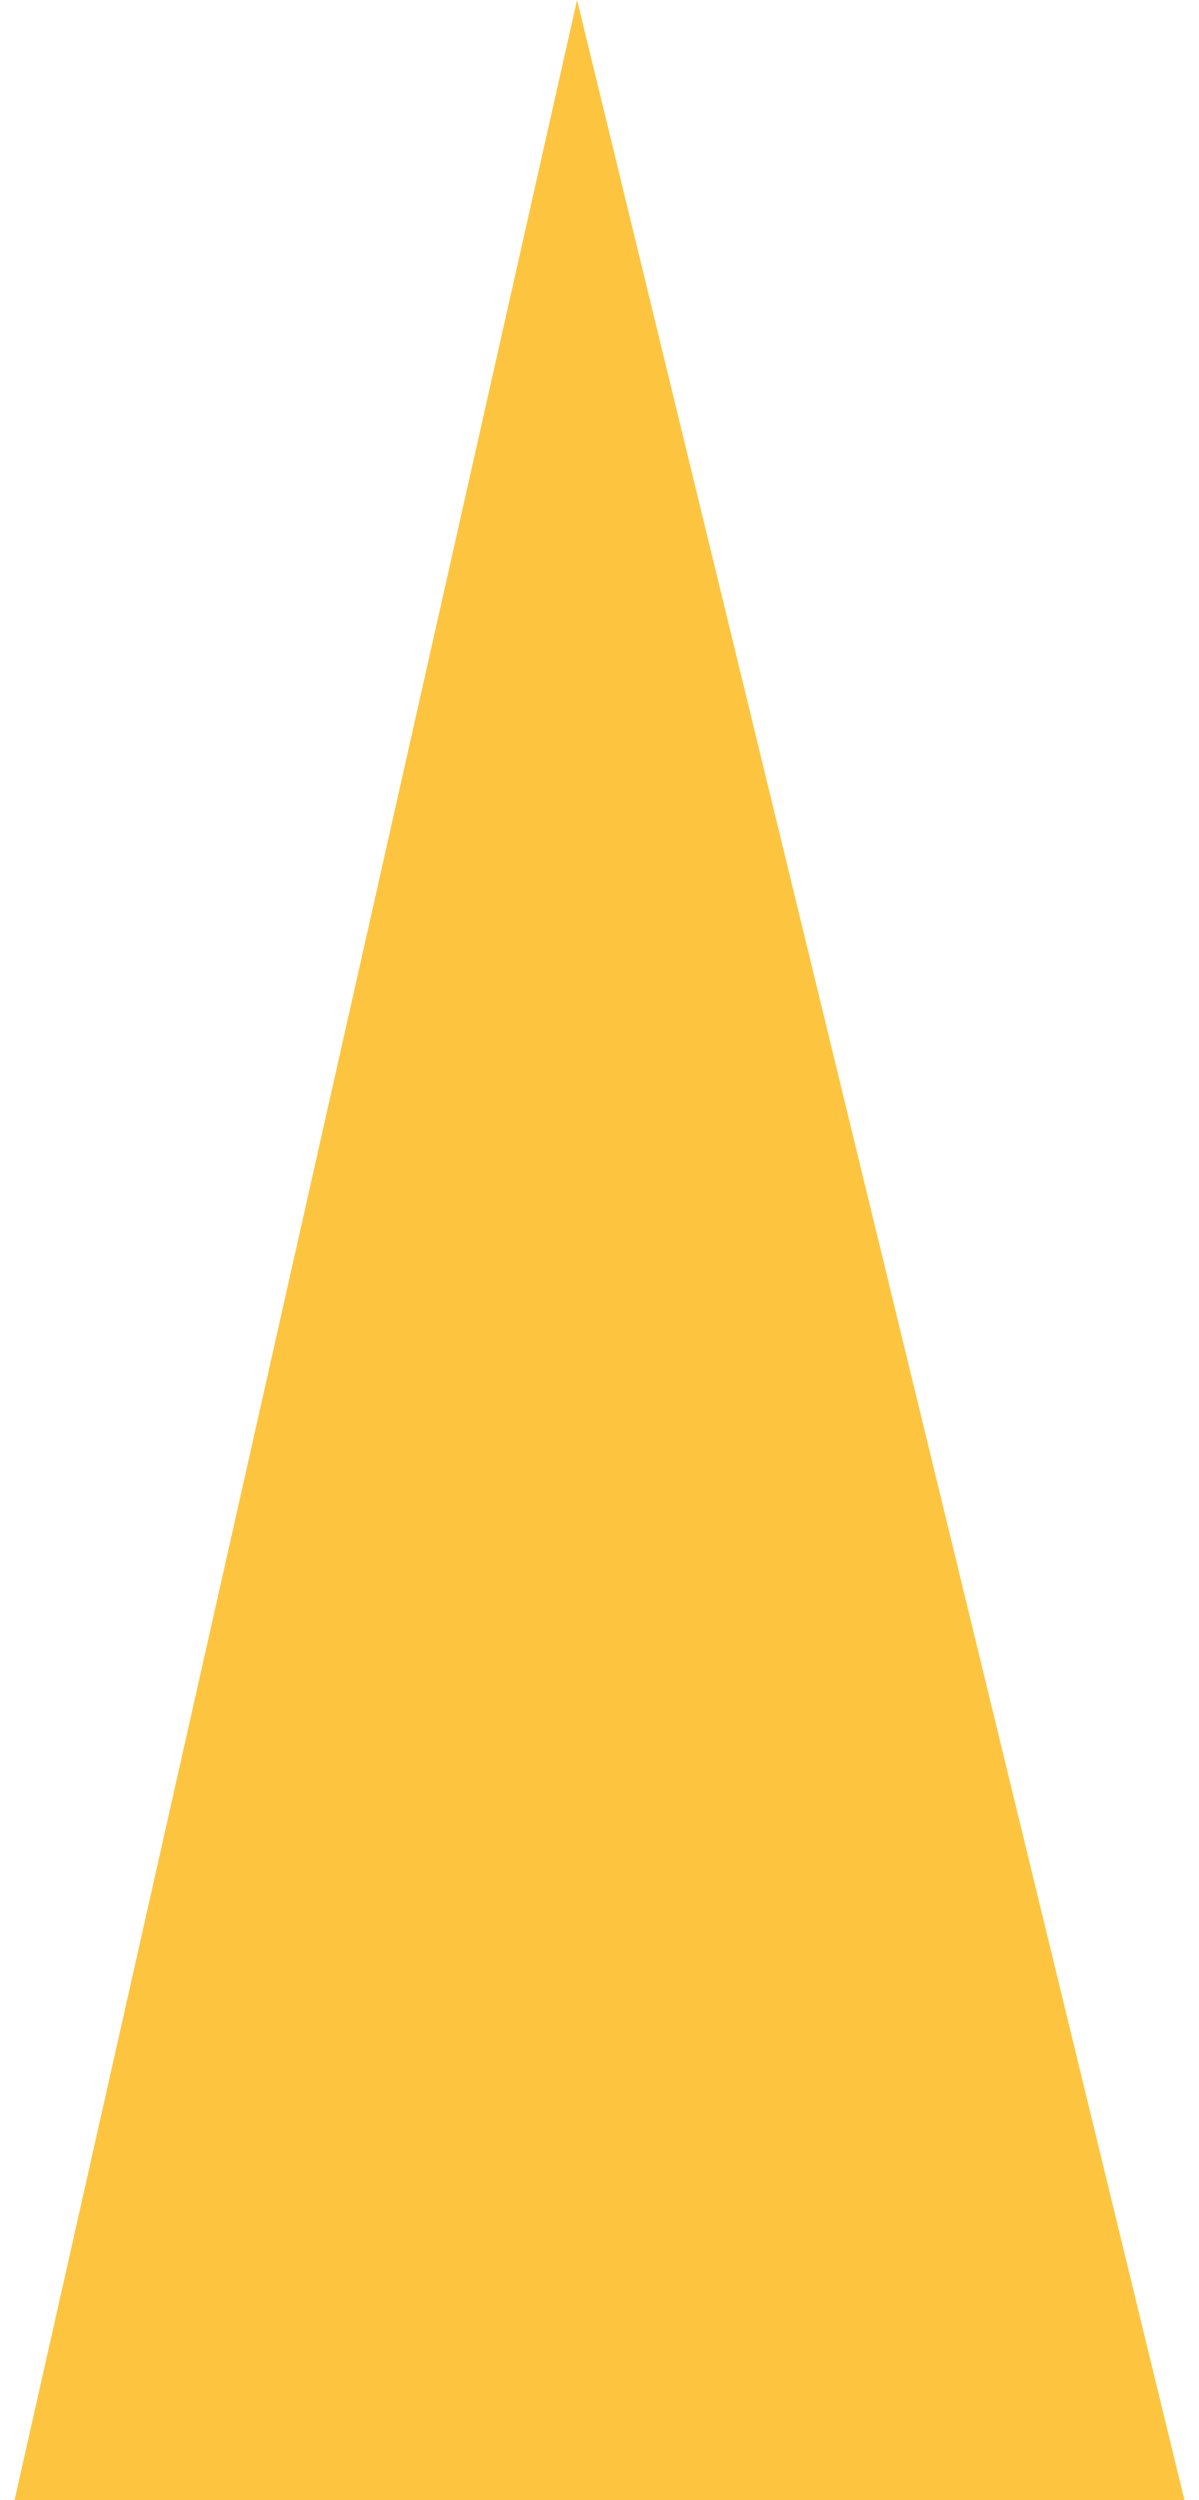<?xml version="1.0" encoding="UTF-8"?> <!-- Generator: Adobe Illustrator 19.0.0, SVG Export Plug-In . SVG Version: 6.00 Build 0) --> <svg xmlns="http://www.w3.org/2000/svg" xmlns:xlink="http://www.w3.org/1999/xlink" id="Layer_1" x="0px" y="0px" viewBox="0 0 205.7 428.7" style="enable-background:new 0 0 205.7 428.7;" xml:space="preserve"> <style type="text/css"> .st0{fill:#FDC53F;} </style> <polygon id="XMLID_106_" class="st0" points="2.5,428.7 99,0 203.2,428.7 "></polygon> </svg> 